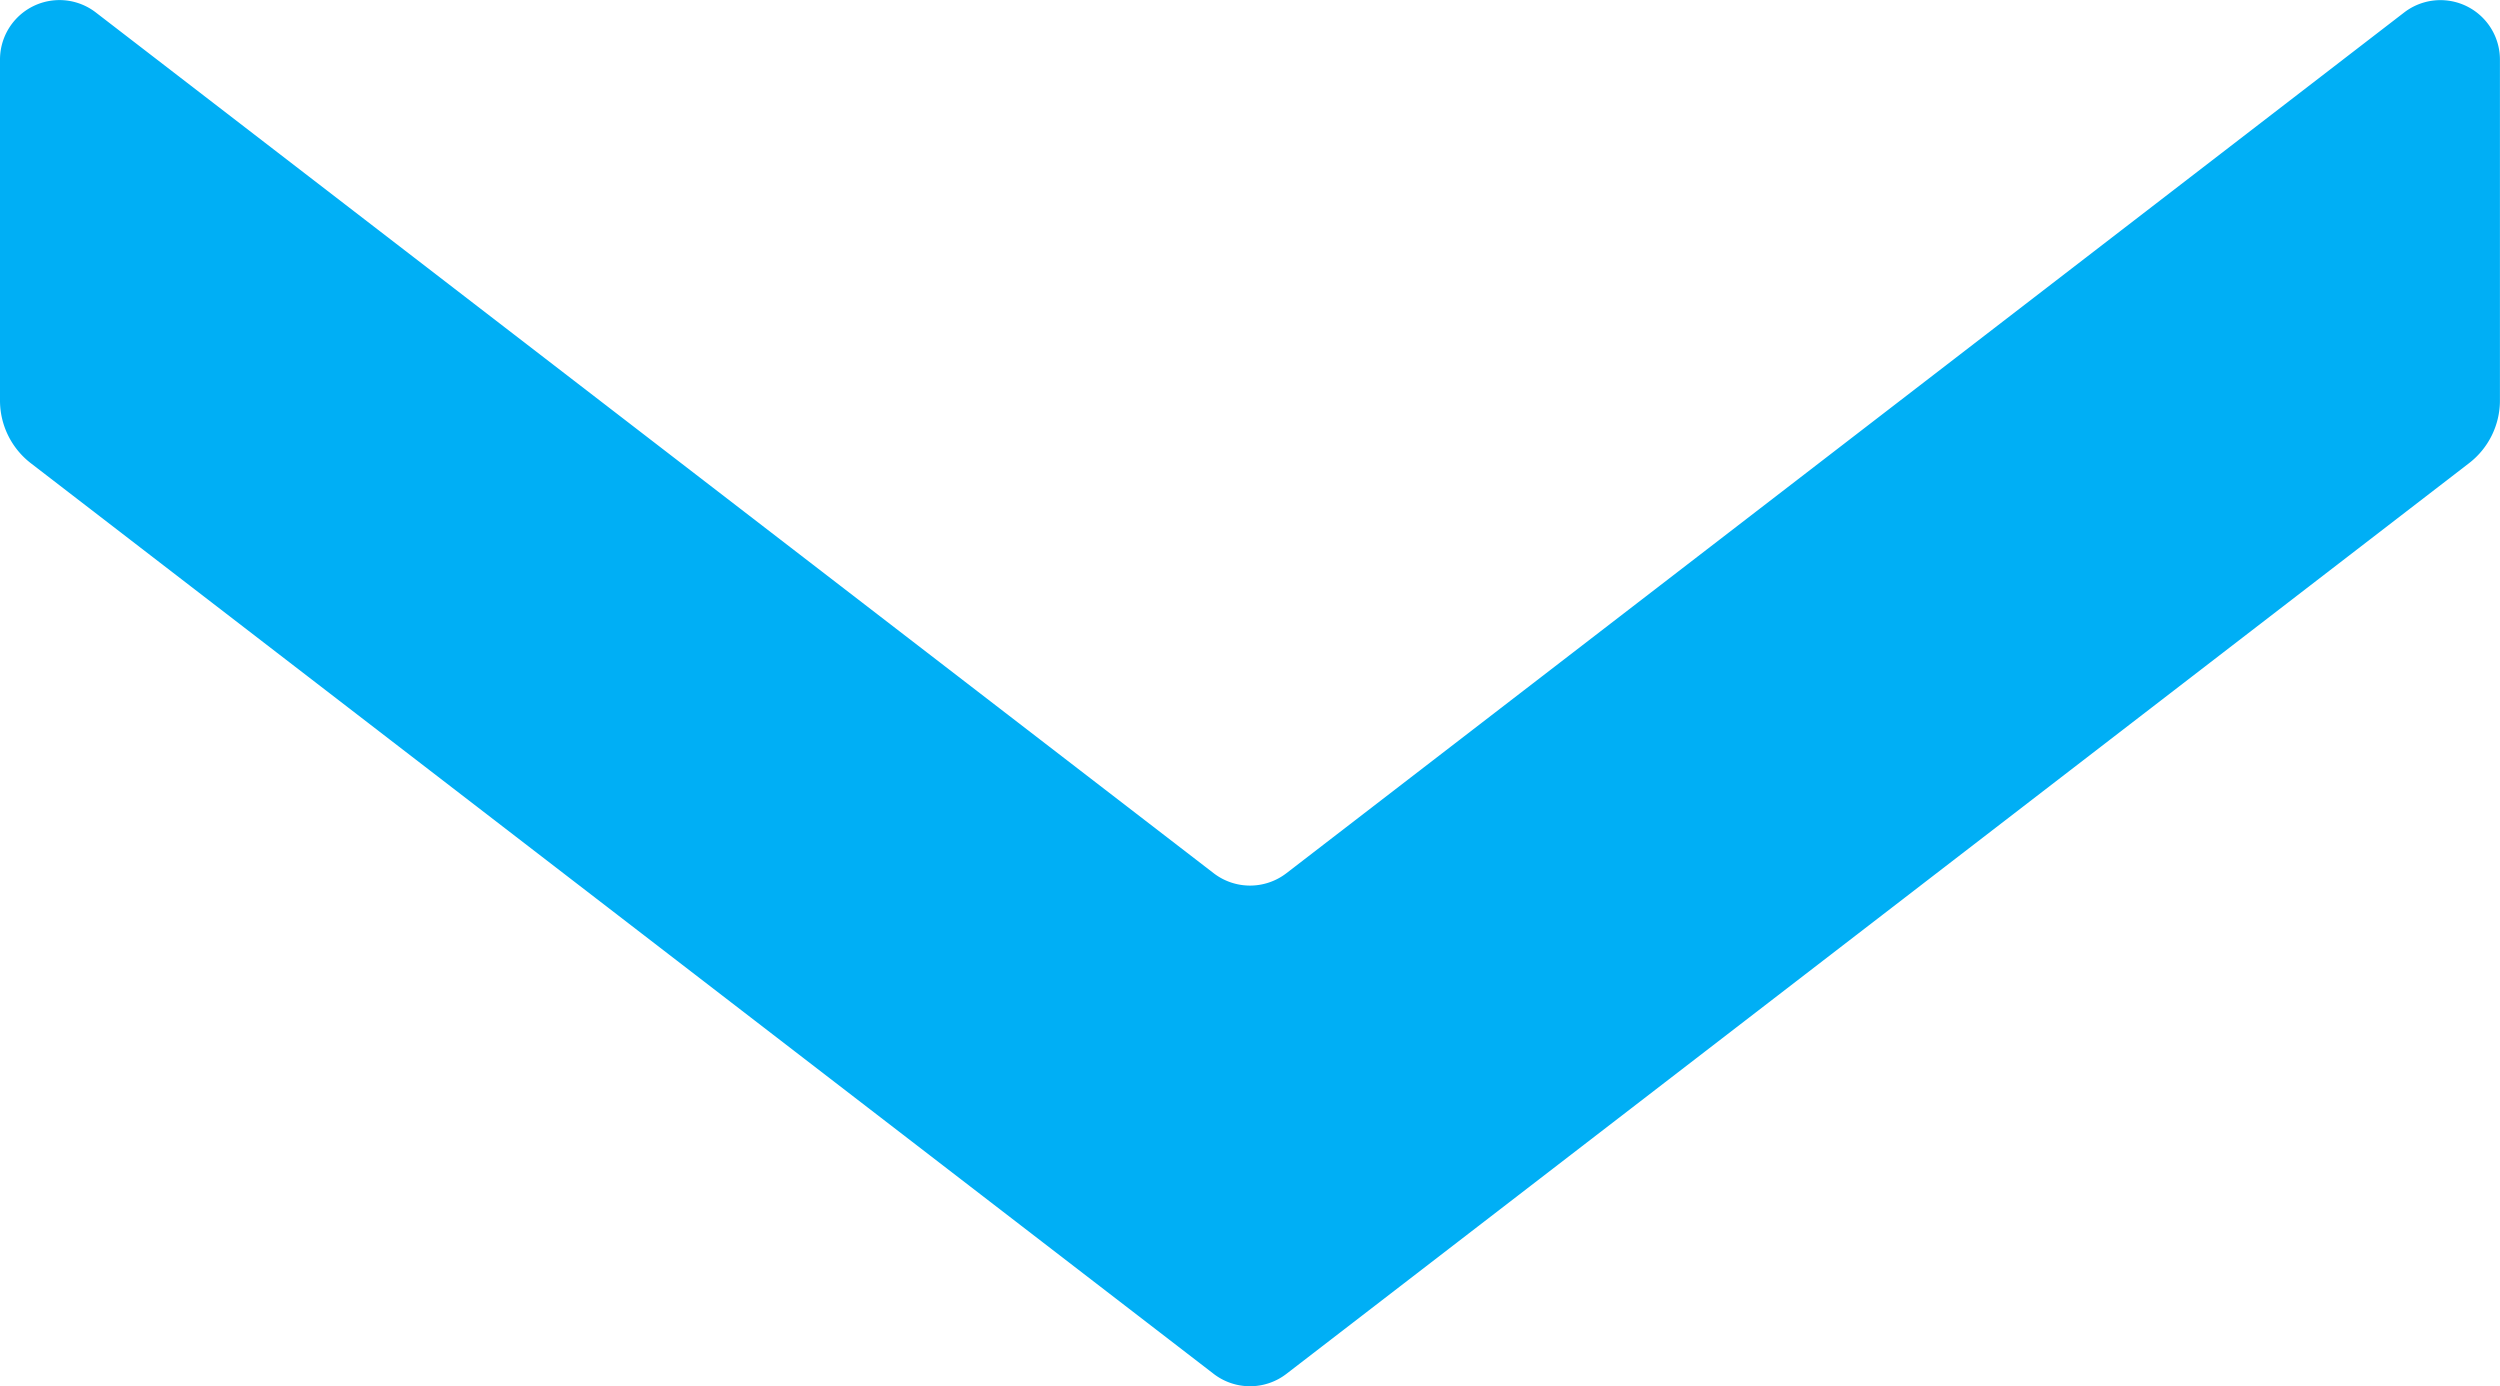 <svg xmlns="http://www.w3.org/2000/svg" xmlns:xlink="http://www.w3.org/1999/xlink" width="35.723" height="19.807" viewBox="0 0 35.723 19.807">
  <defs>
    <clipPath id="clip-path">
      <rect id="長方形_358" data-name="長方形 358" width="35.723" height="19.807" transform="translate(0 0)" fill="#00aff5"/>
    </clipPath>
  </defs>
  <g id="グループ_1085" data-name="グループ 1085" transform="translate(0 0)">
    <g id="グループ_1084" data-name="グループ 1084" clip-path="url(#clip-path)">
      <path id="パス_1163" data-name="パス 1163" d="M34.354.178l-15.973,12.3a.852.852,0,0,1-1.038,0L1.369.178A.85.85,0,0,0,0,.852V5.721a1.132,1.132,0,0,0,.443.9l16.9,13.011a.852.852,0,0,0,1.038,0L35.28,6.619a1.131,1.131,0,0,0,.442-.9V.852A.85.85,0,0,0,34.354.178" fill="#00aff5"/>
    </g>
  </g>
</svg>
